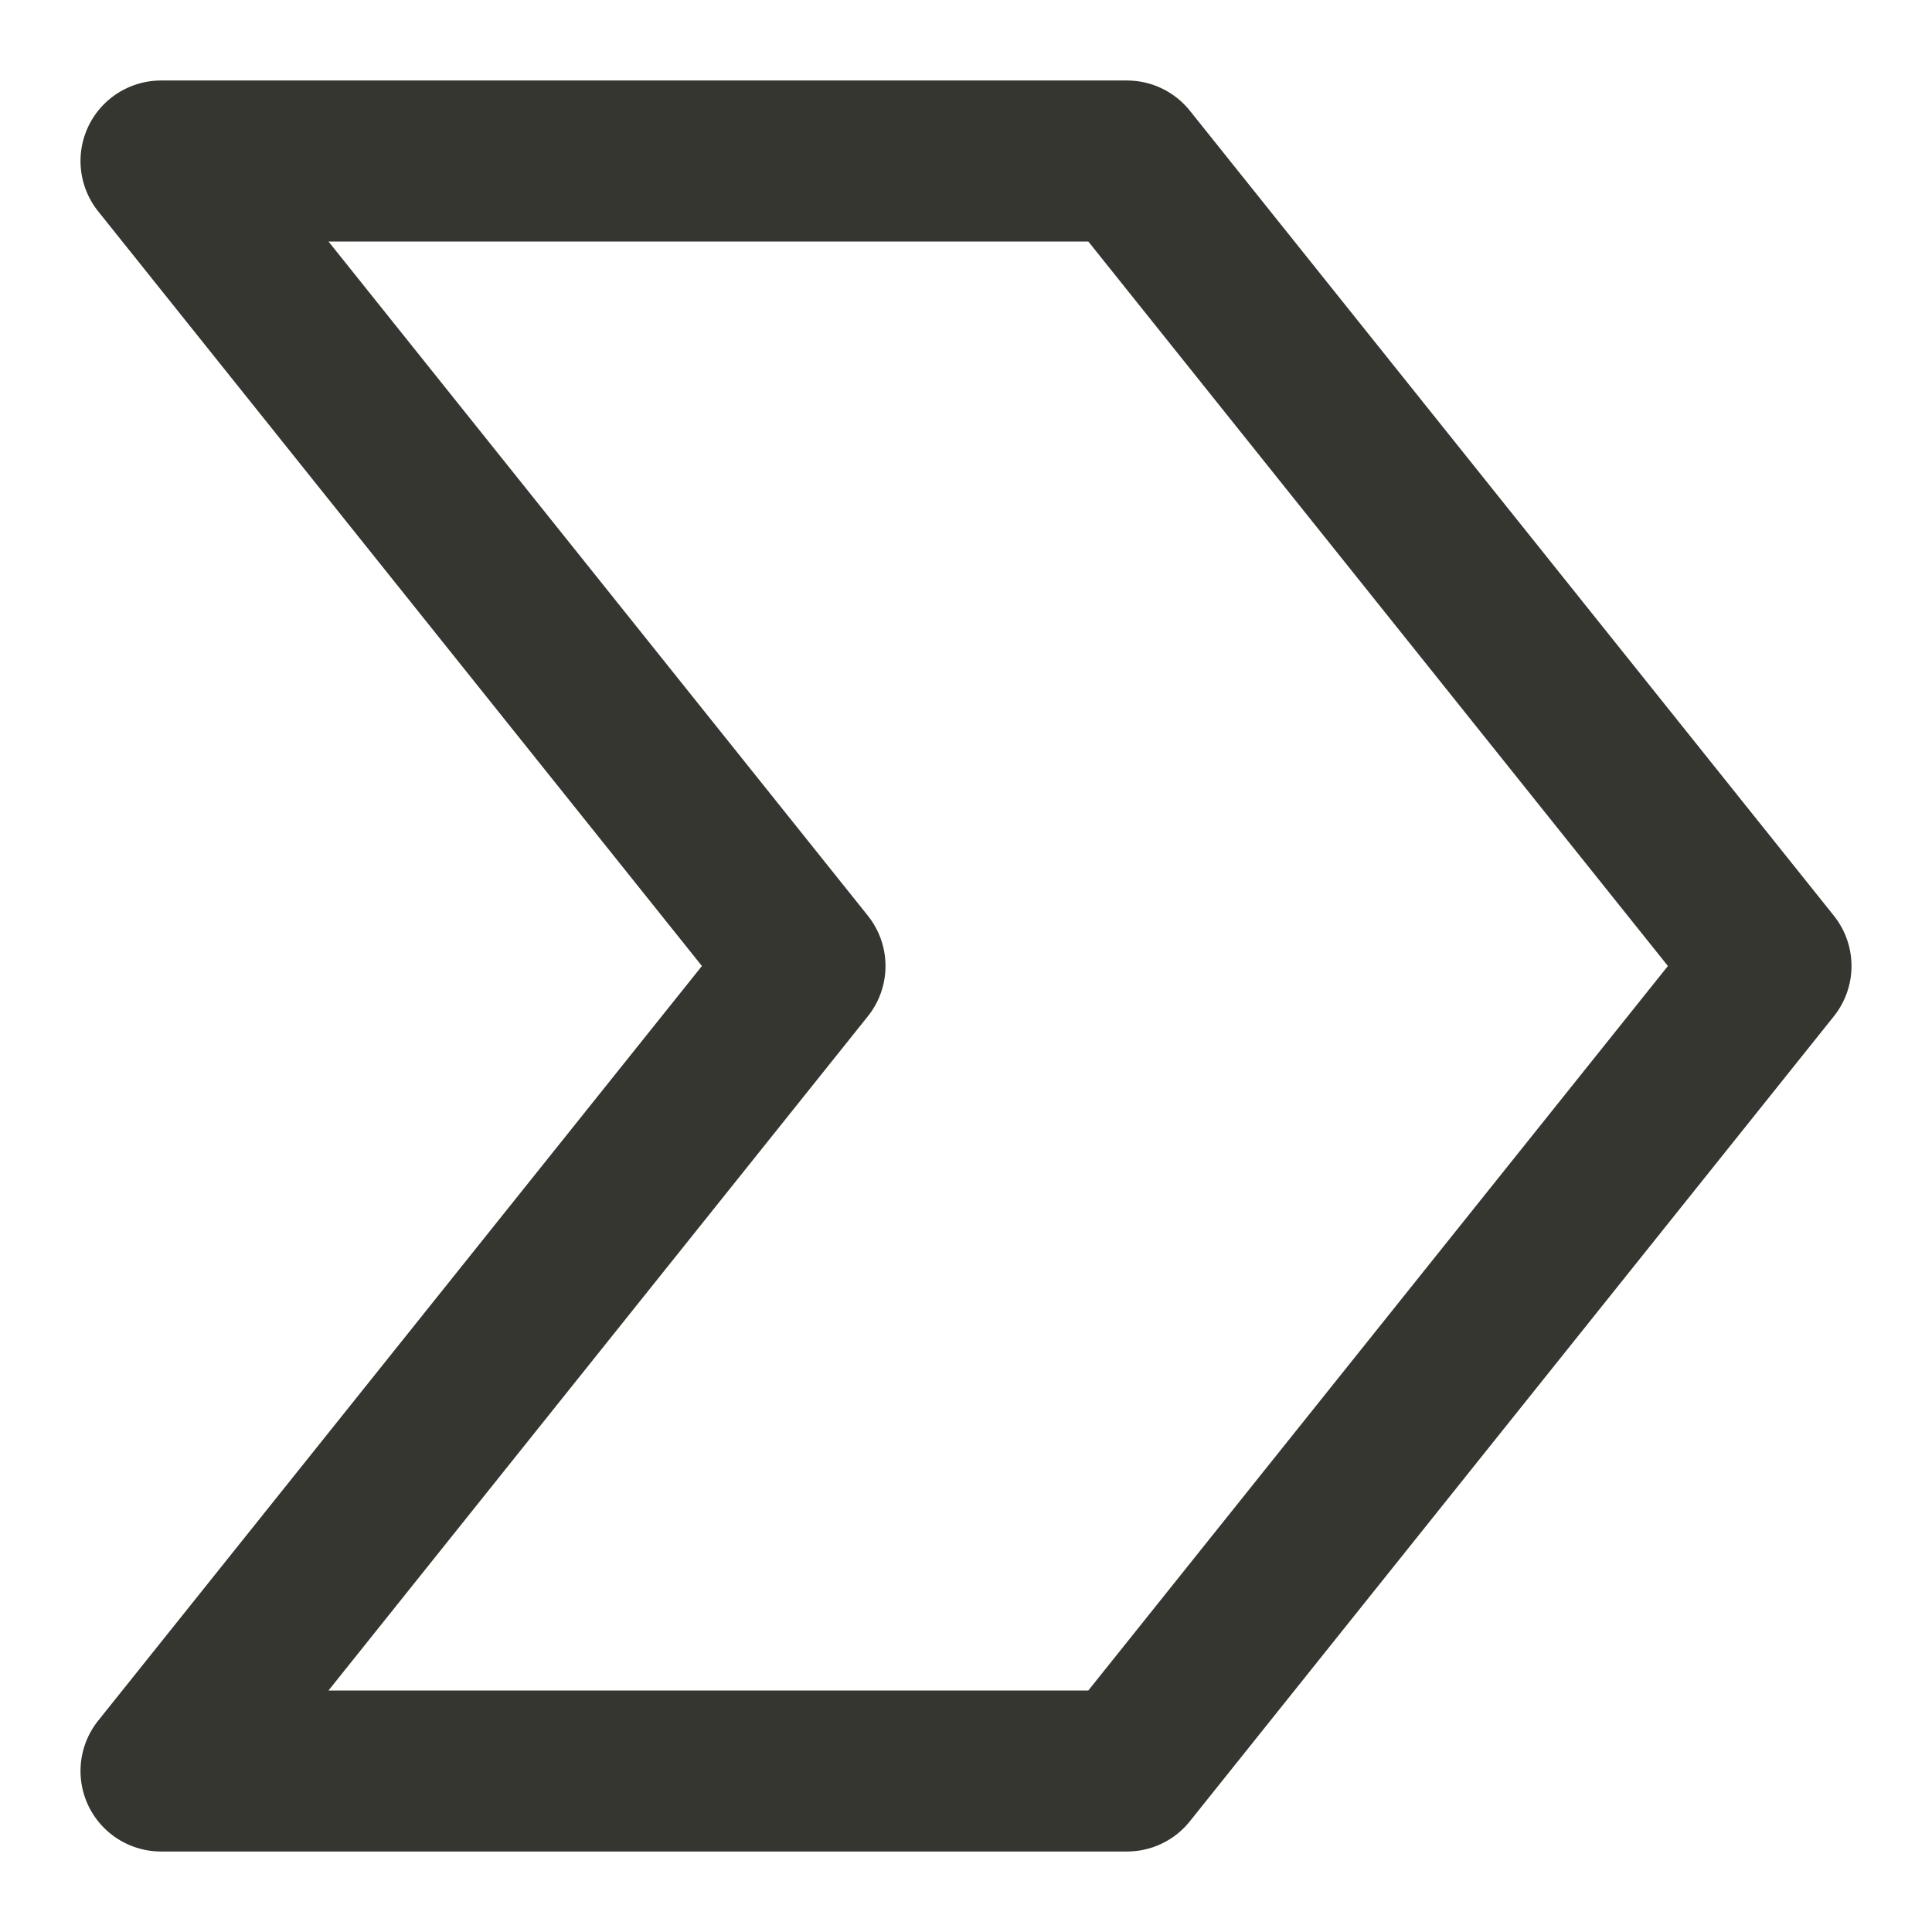<svg width="12" height="12" viewBox="0 0 12 12" fill="none" xmlns="http://www.w3.org/2000/svg">
<path d="M7 1H1L5 6L1 11H7L11 6L7 1Z" stroke="#353630" stroke-linecap="round" stroke-linejoin="round"/>
</svg>
